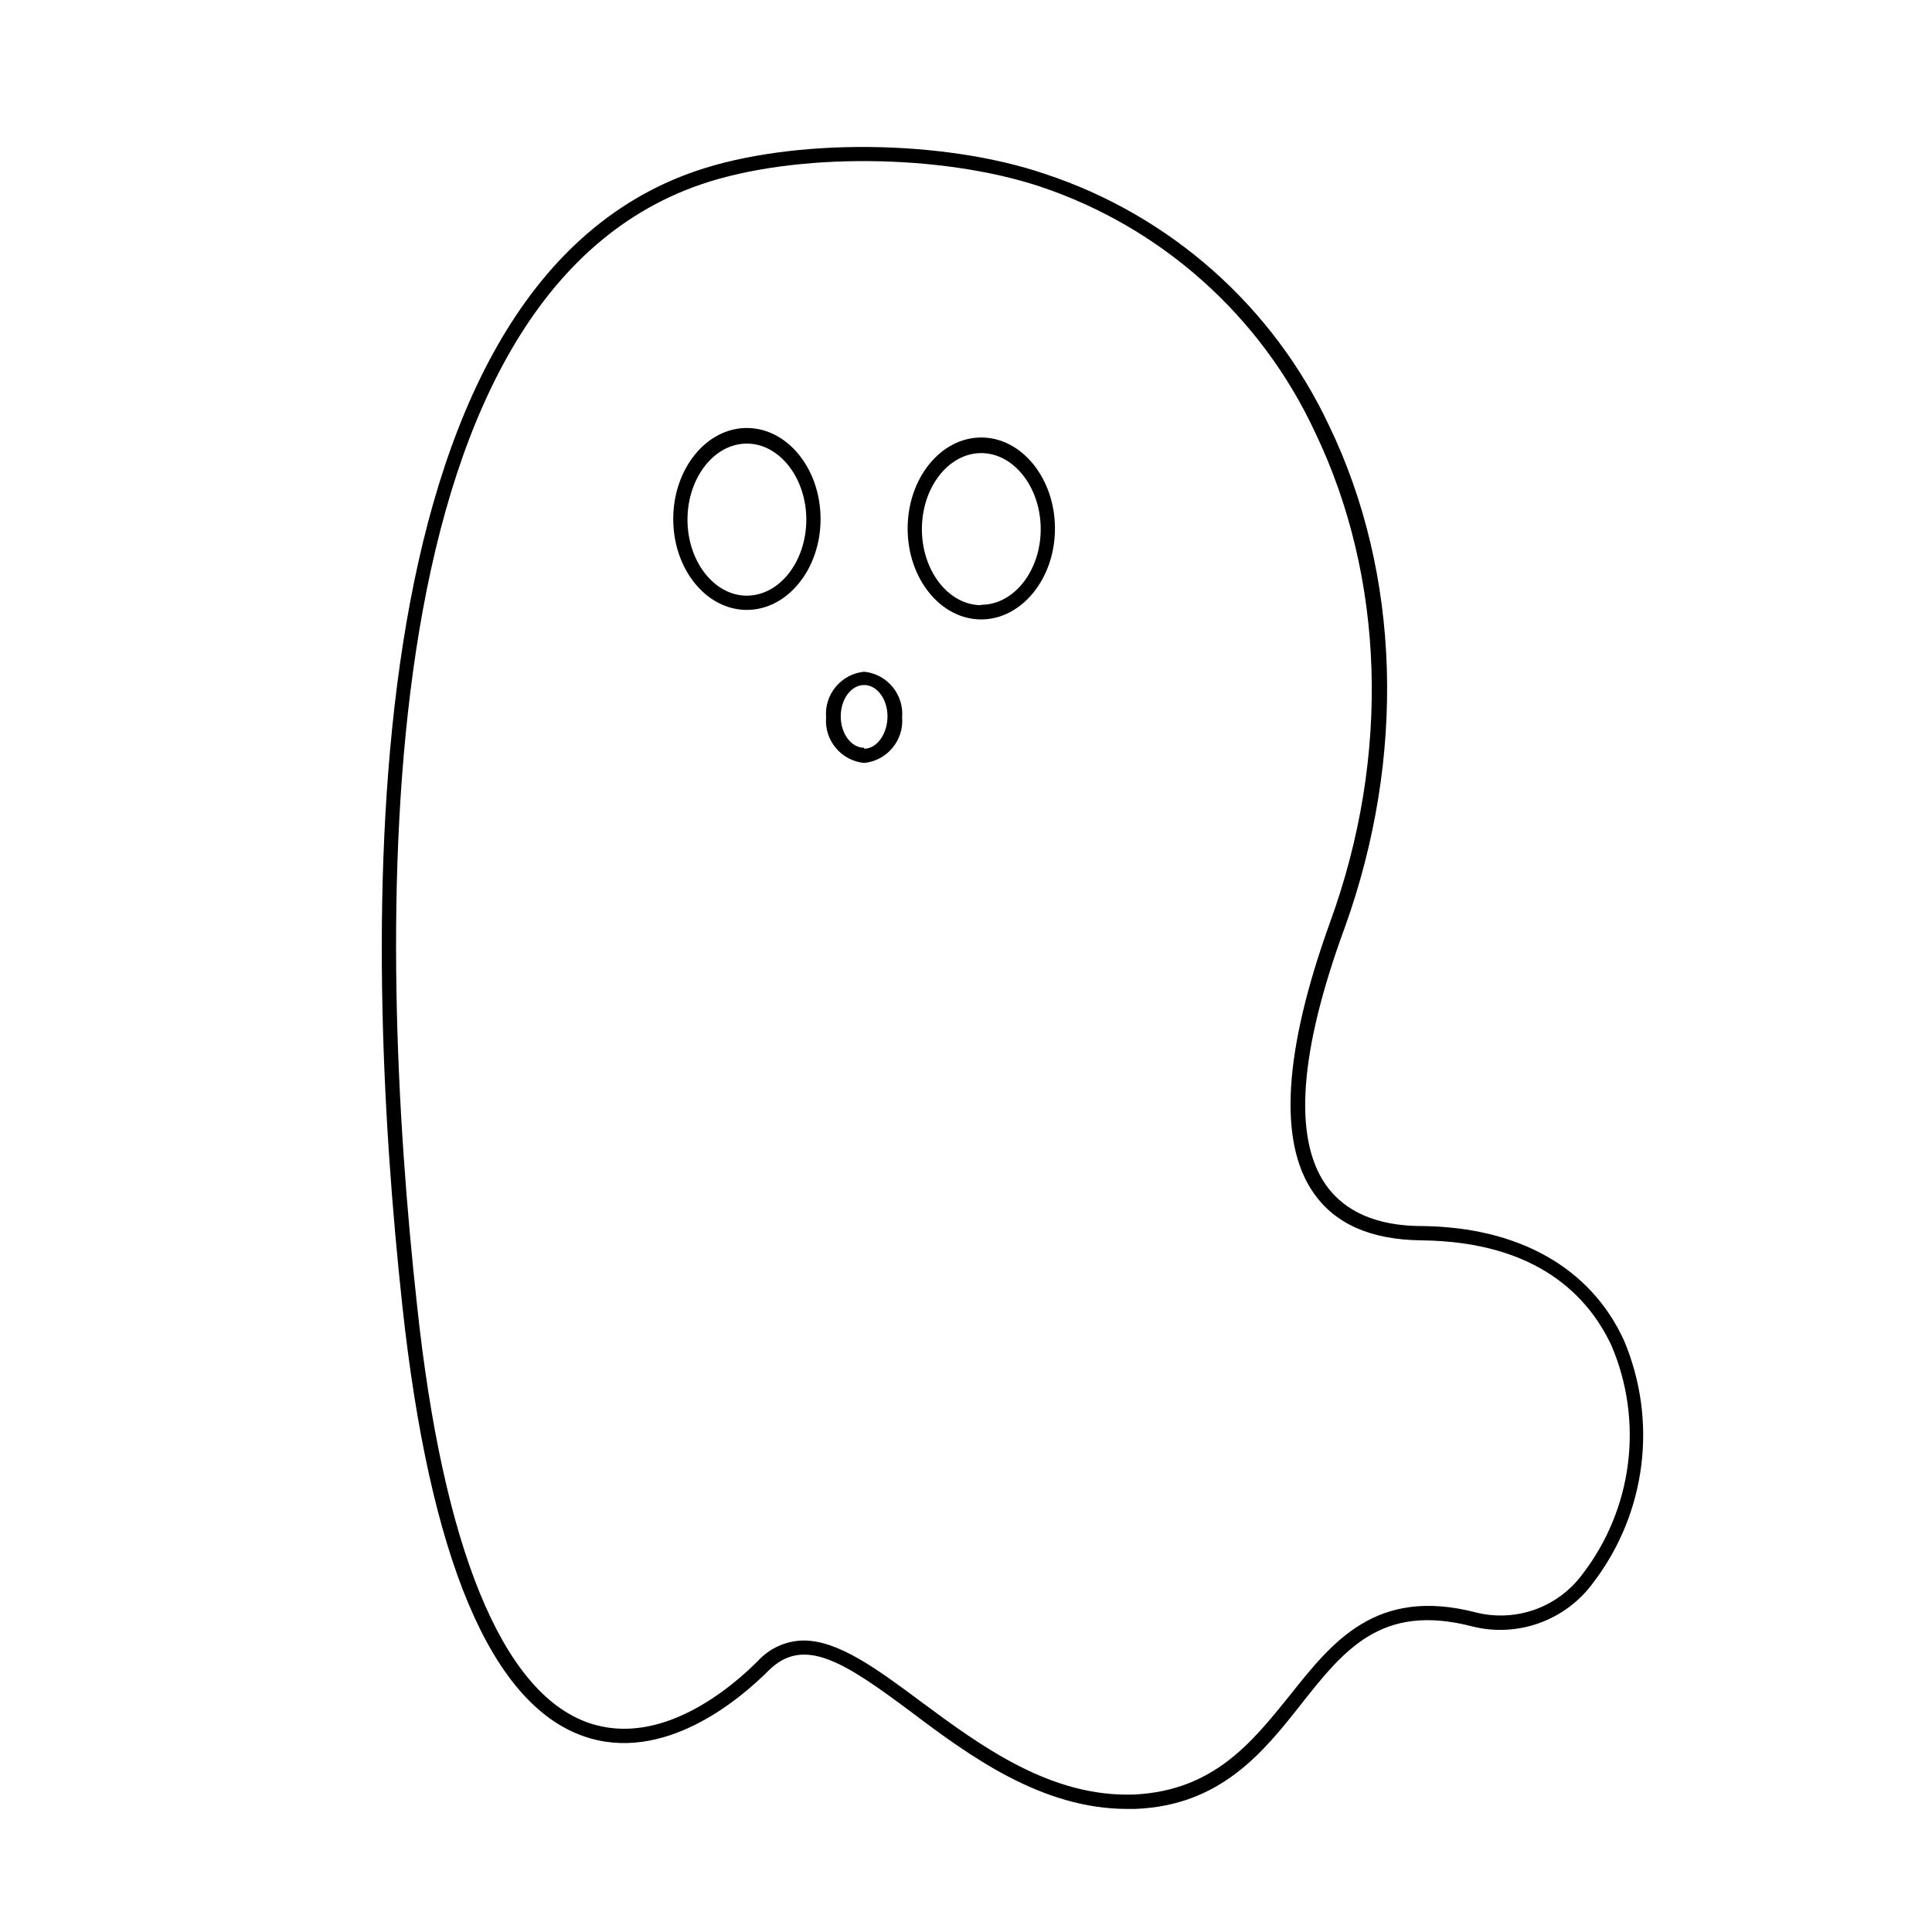 <?xml version="1.0" encoding="UTF-8"?>
<!-- The Best Svg Icon site in the world: iconSvg.co, Visit us! https://iconsvg.co -->
<svg fill="#000000" width="800px" height="800px" version="1.1" viewBox="144 144 512 512" xmlns="http://www.w3.org/2000/svg">
 <g>
  <path d="m520.91 468.92c-12.043 0-20.605-3.828-25.594-10.984-8.613-12.395-7.004-35.266 5.039-68.066 16.324-45.344 14.812-93.707-4.082-132.96v0.008c-14.863-31.719-42.148-55.906-75.422-66.855-27.004-9.168-66.605-9.523-92.246-0.805-92.75 31.539-88.672 201.93-77.988 300.72 7.254 67.055 23.426 105.45 47.961 114.11 21.16 7.457 41.363-9.621 49.07-17.332 9.371-9.371 20.152-2.266 38.09 11.133 15.113 11.387 34.309 25.492 56.93 25.492h2.215c22.672-0.906 33.957-15.113 43.934-27.762 11.387-14.41 21.262-26.852 45.344-20.605v0.008c5.898 1.477 12.105 1.156 17.824-0.914 5.719-2.074 10.688-5.809 14.266-10.727 6.906-9.047 11.293-19.762 12.707-31.055 1.418-11.293-0.188-22.758-4.644-33.23-8.867-19.195-27.859-29.875-53.402-30.18zm42.418 92.301c-3.176 4.297-7.562 7.547-12.594 9.344-5.035 1.793-10.488 2.047-15.668 0.73-26.398-6.801-37.988 7.809-49.223 21.965-10.078 12.496-20.152 25.191-41.109 26.301-22.168 0.855-40.605-12.695-56.781-24.688-11.387-8.465-21.715-16.121-30.984-16.121-4.578 0.047-8.934 1.98-12.039 5.34-7.152 7.203-25.945 23.176-45.09 16.426-22.773-8.012-38.492-46.352-45.344-110.84-10.684-97.738-14.965-266.01 75.367-296.84 24.789-8.465 63.48-8.113 89.781 0.605 32.191 10.77 58.535 34.309 72.848 65.09 18.438 38.391 20.152 85.648 3.93 130.04-12.242 34.008-13.703 58.09-4.332 71.539 5.691 8.211 15.113 12.445 28.617 12.594 30.984 0.352 44.387 15.113 50.383 27.961v0.004c4.195 9.875 5.688 20.688 4.324 31.328-1.363 10.645-5.535 20.73-12.086 29.23z"/>
  <path d="m341.91 257.42c-10.73 0-19.496 10.832-19.496 24.133 0 13.301 8.766 24.082 19.496 24.082 10.73 0 19.547-10.781 19.547-24.082 0-13.301-8.766-24.133-19.547-24.133zm0 44.438c-8.664 0-15.719-9.117-15.719-20.152 0-11.035 7.055-20.152 15.719-20.152 8.664 0 15.77 9.117 15.77 20.152 0 11.031-7.055 20.148-15.77 20.148z"/>
  <path d="m404.03 259.94c-10.73 0-19.496 10.832-19.496 24.133s8.766 24.082 19.496 24.082c10.73 0 19.547-10.832 19.547-24.082 0.004-13.254-8.766-24.133-19.547-24.133zm0 44.438c-8.664 0-15.719-9.117-15.719-20.152 0-11.035 7.055-20.152 15.719-20.152 8.664 0 15.77 9.117 15.77 20.152 0 11.031-7.102 20.047-15.77 20.047z"/>
  <path d="m373 322.01c-6.094 0.613-10.574 5.988-10.078 12.094-0.496 6.102 3.984 11.48 10.078 12.09 6.09-0.609 10.57-5.988 10.074-12.09 0.496-6.106-3.984-11.48-10.074-12.094zm0 20.152c-3.426 0-6.195-3.727-6.195-8.312 0-4.586 2.769-8.312 6.195-8.312 3.426 0 6.195 3.727 6.195 8.312 0 4.586-2.769 8.566-6.195 8.566z"/>
 </g>
</svg>